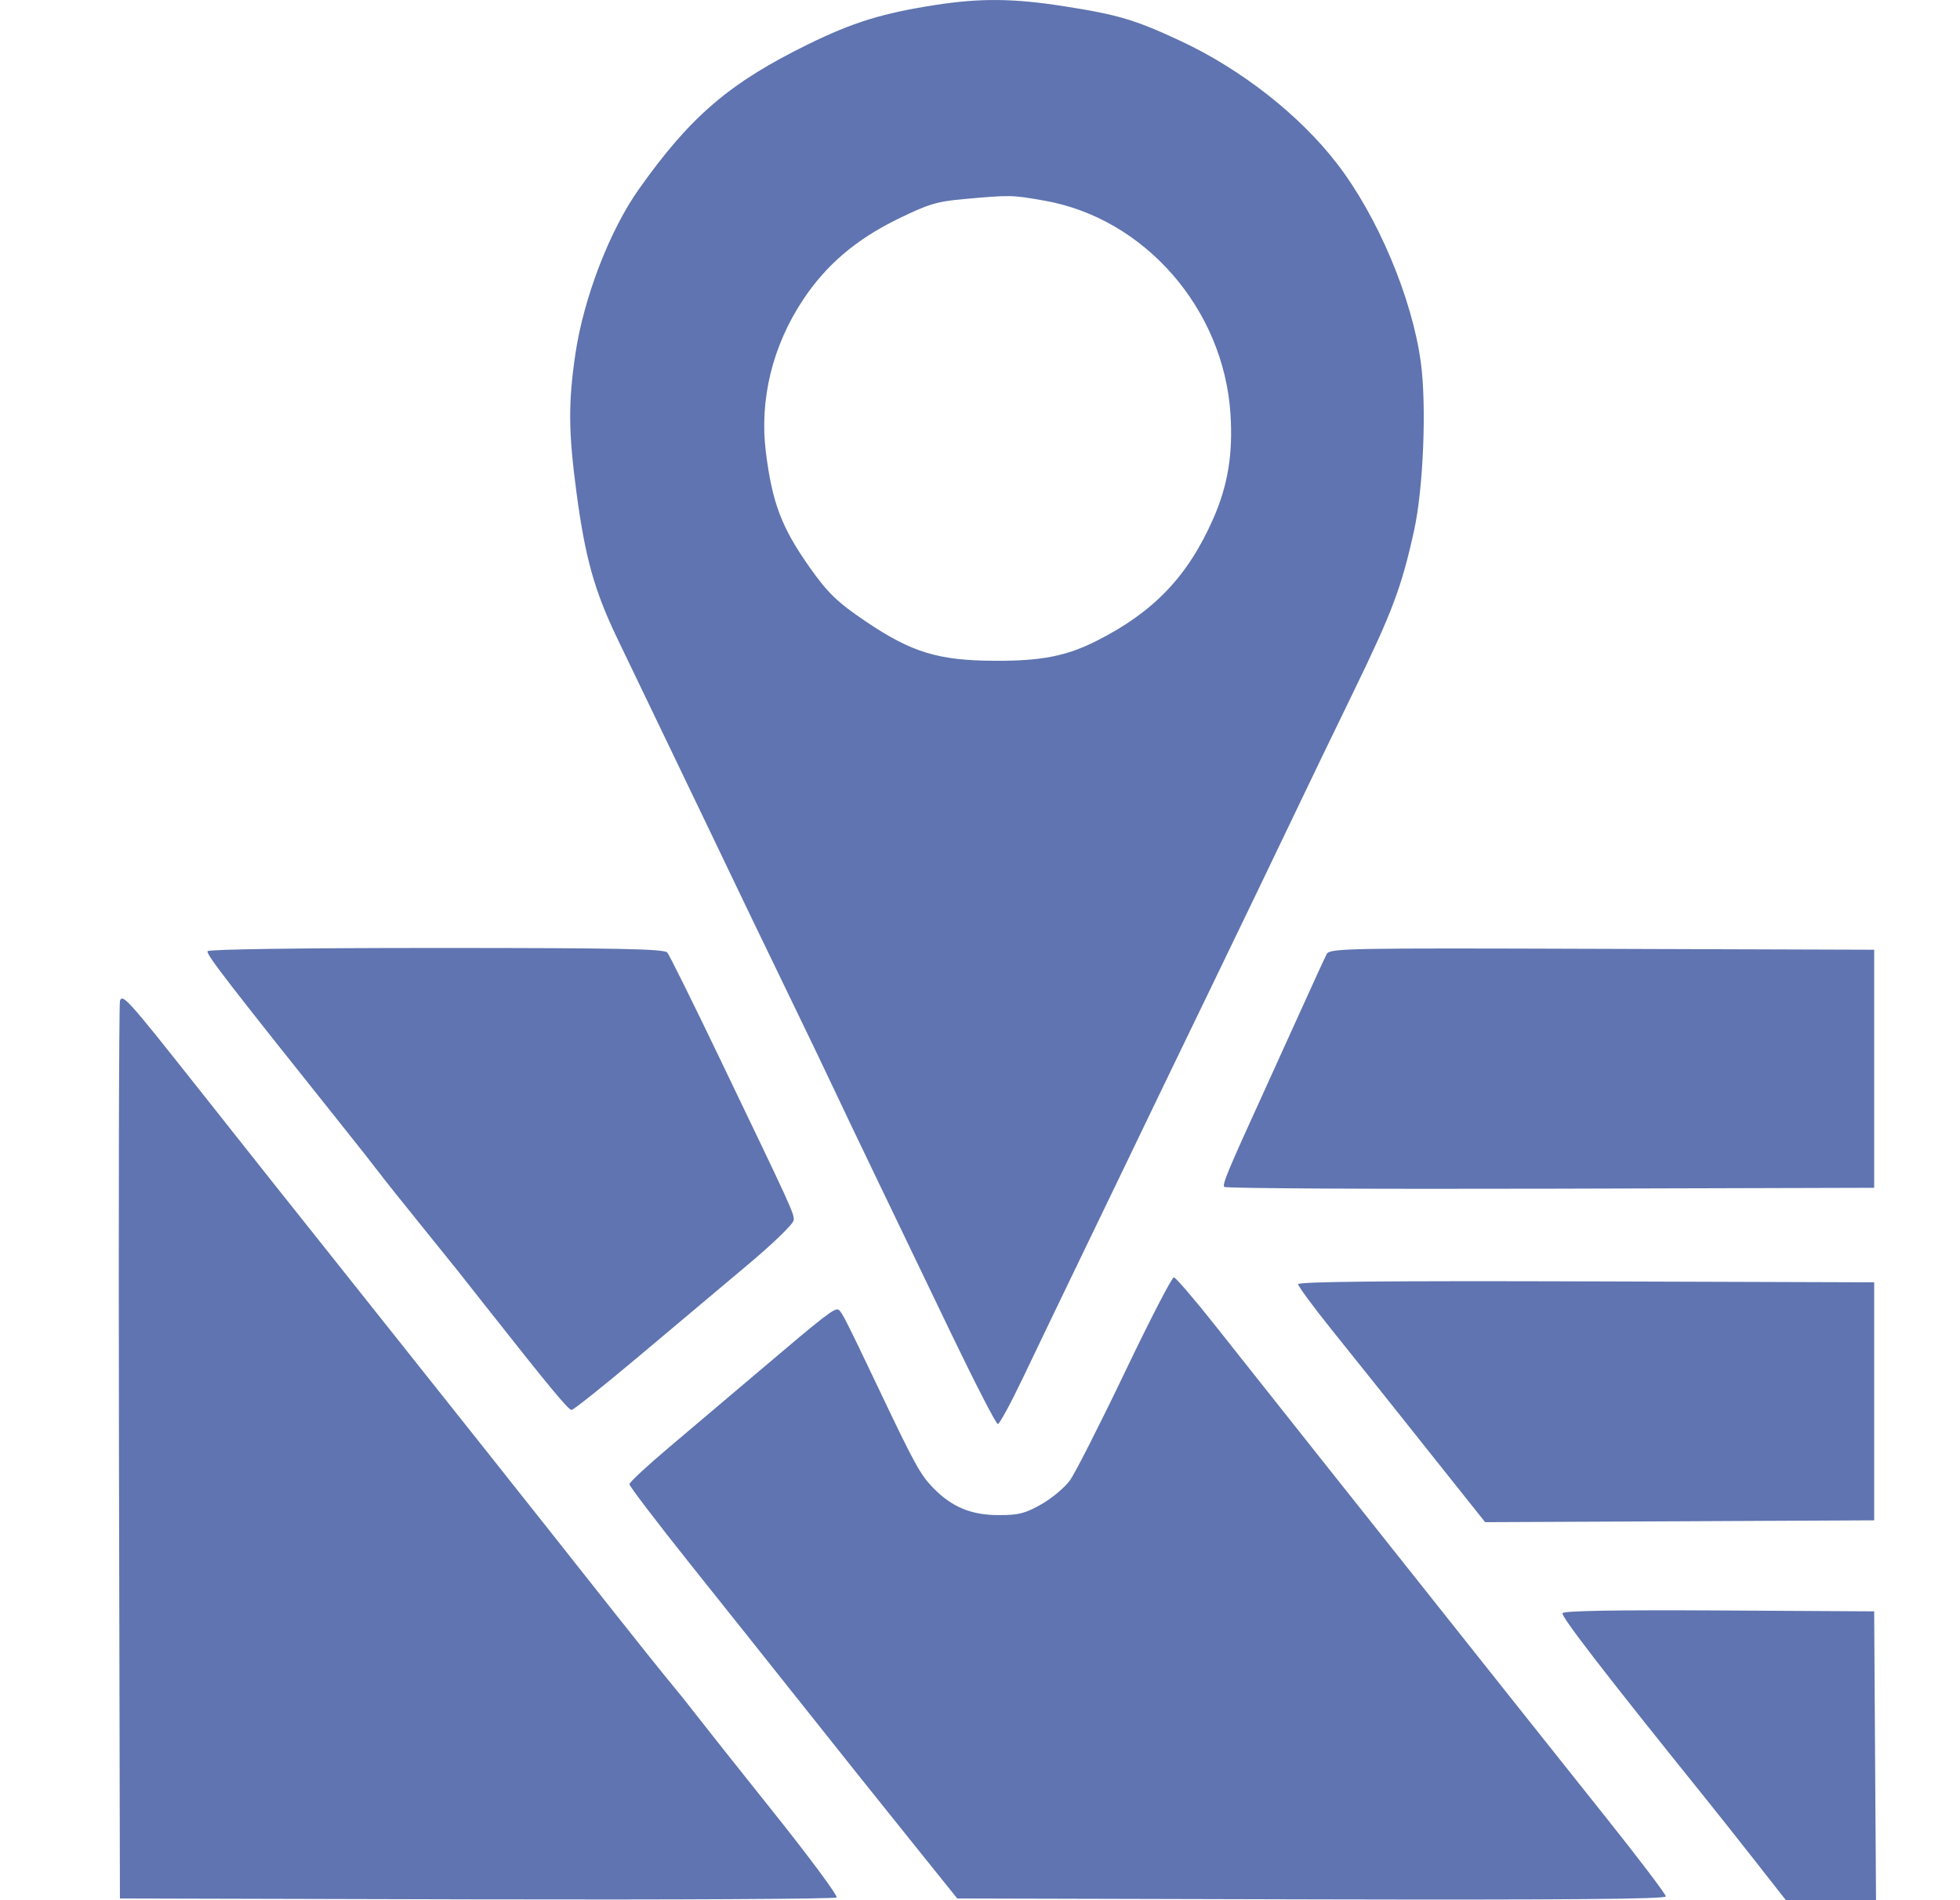 <?xml version="1.0" encoding="UTF-8"?>
<svg xmlns="http://www.w3.org/2000/svg" width="33" height="32" viewBox="0 0 33 32" fill="none">
  <path fill-rule="evenodd" clip-rule="evenodd" d="M15.755 0.083C14.857 0.222 14.362 0.375 13.6 0.749C12.282 1.397 11.626 1.958 10.757 3.185C10.266 3.877 9.828 5.015 9.688 5.958C9.566 6.788 9.57 7.279 9.708 8.308C9.854 9.398 10.008 9.946 10.391 10.747C10.562 11.104 10.893 11.793 11.128 12.28C11.362 12.766 11.693 13.456 11.864 13.812C12.285 14.695 13.003 16.186 13.453 17.114C13.657 17.535 13.918 18.079 14.032 18.323C14.146 18.566 14.469 19.242 14.75 19.826C15.03 20.41 15.595 21.584 16.004 22.435C16.413 23.286 16.771 23.982 16.8 23.982C16.828 23.982 17.019 23.631 17.224 23.201C17.429 22.771 17.789 22.022 18.024 21.535C18.259 21.049 18.624 20.293 18.834 19.855C19.333 18.817 19.887 17.668 20.384 16.642C20.867 15.644 21.505 14.317 21.887 13.518C22.041 13.193 22.452 12.343 22.799 11.628C23.444 10.299 23.599 9.886 23.809 8.932C23.965 8.22 24.021 6.834 23.922 6.102C23.775 5.017 23.195 3.642 22.51 2.754C21.88 1.937 20.902 1.17 19.884 0.693C19.117 0.334 18.822 0.246 17.907 0.104C17.062 -0.028 16.508 -0.033 15.755 0.083ZM17.579 3.378C19.269 3.673 20.601 5.197 20.717 6.968C20.761 7.64 20.674 8.173 20.428 8.733C20 9.706 19.425 10.308 18.46 10.794C17.956 11.048 17.536 11.131 16.761 11.128C15.799 11.125 15.353 10.989 14.576 10.465C14.098 10.142 13.937 9.987 13.628 9.549C13.158 8.882 13.001 8.466 12.894 7.608C12.785 6.728 13.007 5.821 13.522 5.046C13.912 4.459 14.413 4.033 15.112 3.69C15.634 3.435 15.773 3.393 16.233 3.352C17.02 3.282 17.027 3.282 17.579 3.378ZM3.495 16.018C3.466 16.066 3.826 16.533 5.794 18.999C6.052 19.322 6.316 19.658 6.381 19.745C6.446 19.832 6.763 20.231 7.087 20.631C7.41 21.031 7.695 21.385 7.721 21.418C7.746 21.45 7.946 21.704 8.165 21.981C9.254 23.363 9.57 23.745 9.624 23.744C9.656 23.743 10.163 23.339 10.751 22.845C11.338 22.352 12.165 21.656 12.589 21.3C13.035 20.925 13.362 20.607 13.364 20.545C13.368 20.429 13.337 20.362 12.132 17.853C11.674 16.898 11.27 16.082 11.235 16.041C11.184 15.98 10.404 15.964 7.35 15.964C5.086 15.964 3.515 15.986 3.495 16.018ZM22.337 16.067C22.307 16.124 22.079 16.622 21.83 17.173C21.581 17.724 21.334 18.268 21.282 18.381C20.681 19.696 20.575 19.95 20.612 19.988C20.636 20.013 23.107 20.026 26.105 20.018L31.555 20.003V17.998V15.994L26.973 15.979C22.655 15.964 22.389 15.97 22.337 16.067ZM2.02 16.852C2.003 16.899 1.995 20.32 2.003 24.454L2.019 31.971L8.029 31.986C11.334 31.994 14.06 31.98 14.085 31.954C14.111 31.928 13.631 31.28 13.018 30.513C12.405 29.746 11.816 29.002 11.707 28.86C11.599 28.719 11.412 28.485 11.291 28.341C11.171 28.197 10.727 27.642 10.304 27.107C9.008 25.465 7.263 23.267 5.485 21.034C4.669 20.01 4.666 20.006 3.31 18.293C2.157 16.837 2.066 16.734 2.02 16.852ZM18.939 23.109C18.517 23.991 18.101 24.81 18.015 24.929C17.928 25.049 17.713 25.23 17.536 25.331C17.263 25.487 17.154 25.515 16.816 25.515C16.348 25.515 16.022 25.378 15.704 25.049C15.492 24.829 15.396 24.653 14.783 23.363C14.245 22.233 14.172 22.09 14.119 22.057C14.057 22.018 13.896 22.143 12.807 23.068C12.321 23.481 11.624 24.071 11.26 24.378C10.895 24.686 10.597 24.963 10.597 24.995C10.597 25.027 11.054 25.627 11.613 26.329C12.173 27.03 12.916 27.963 13.264 28.402C14.413 29.848 14.595 30.075 15.359 31.027L16.117 31.971L22.082 31.986C26.36 31.996 28.047 31.982 28.047 31.936C28.047 31.901 27.603 31.314 27.06 30.633C26.517 29.951 25.833 29.092 25.541 28.724C25.25 28.356 24.741 27.715 24.411 27.301C22.965 25.482 21.091 23.12 20.483 22.351C20.12 21.891 19.796 21.513 19.764 21.511C19.732 21.509 19.36 22.228 18.939 23.109ZM21.857 21.627C21.857 21.661 22.102 21.995 22.402 22.369C22.702 22.743 23.08 23.216 23.242 23.419C23.404 23.623 23.867 24.205 24.271 24.712L25.005 25.634L28.28 25.619L31.555 25.603V23.599V21.595L26.706 21.579C23.316 21.569 21.857 21.583 21.857 21.627ZM26.308 27.166C26.277 27.216 27.03 28.192 28.696 30.261C28.853 30.455 29.226 30.926 29.525 31.307L30.069 32H30.827H31.586L31.57 29.568L31.555 27.136L28.95 27.121C27.229 27.111 26.332 27.126 26.308 27.166Z" fill="#5F74B0"></path>
</svg>
